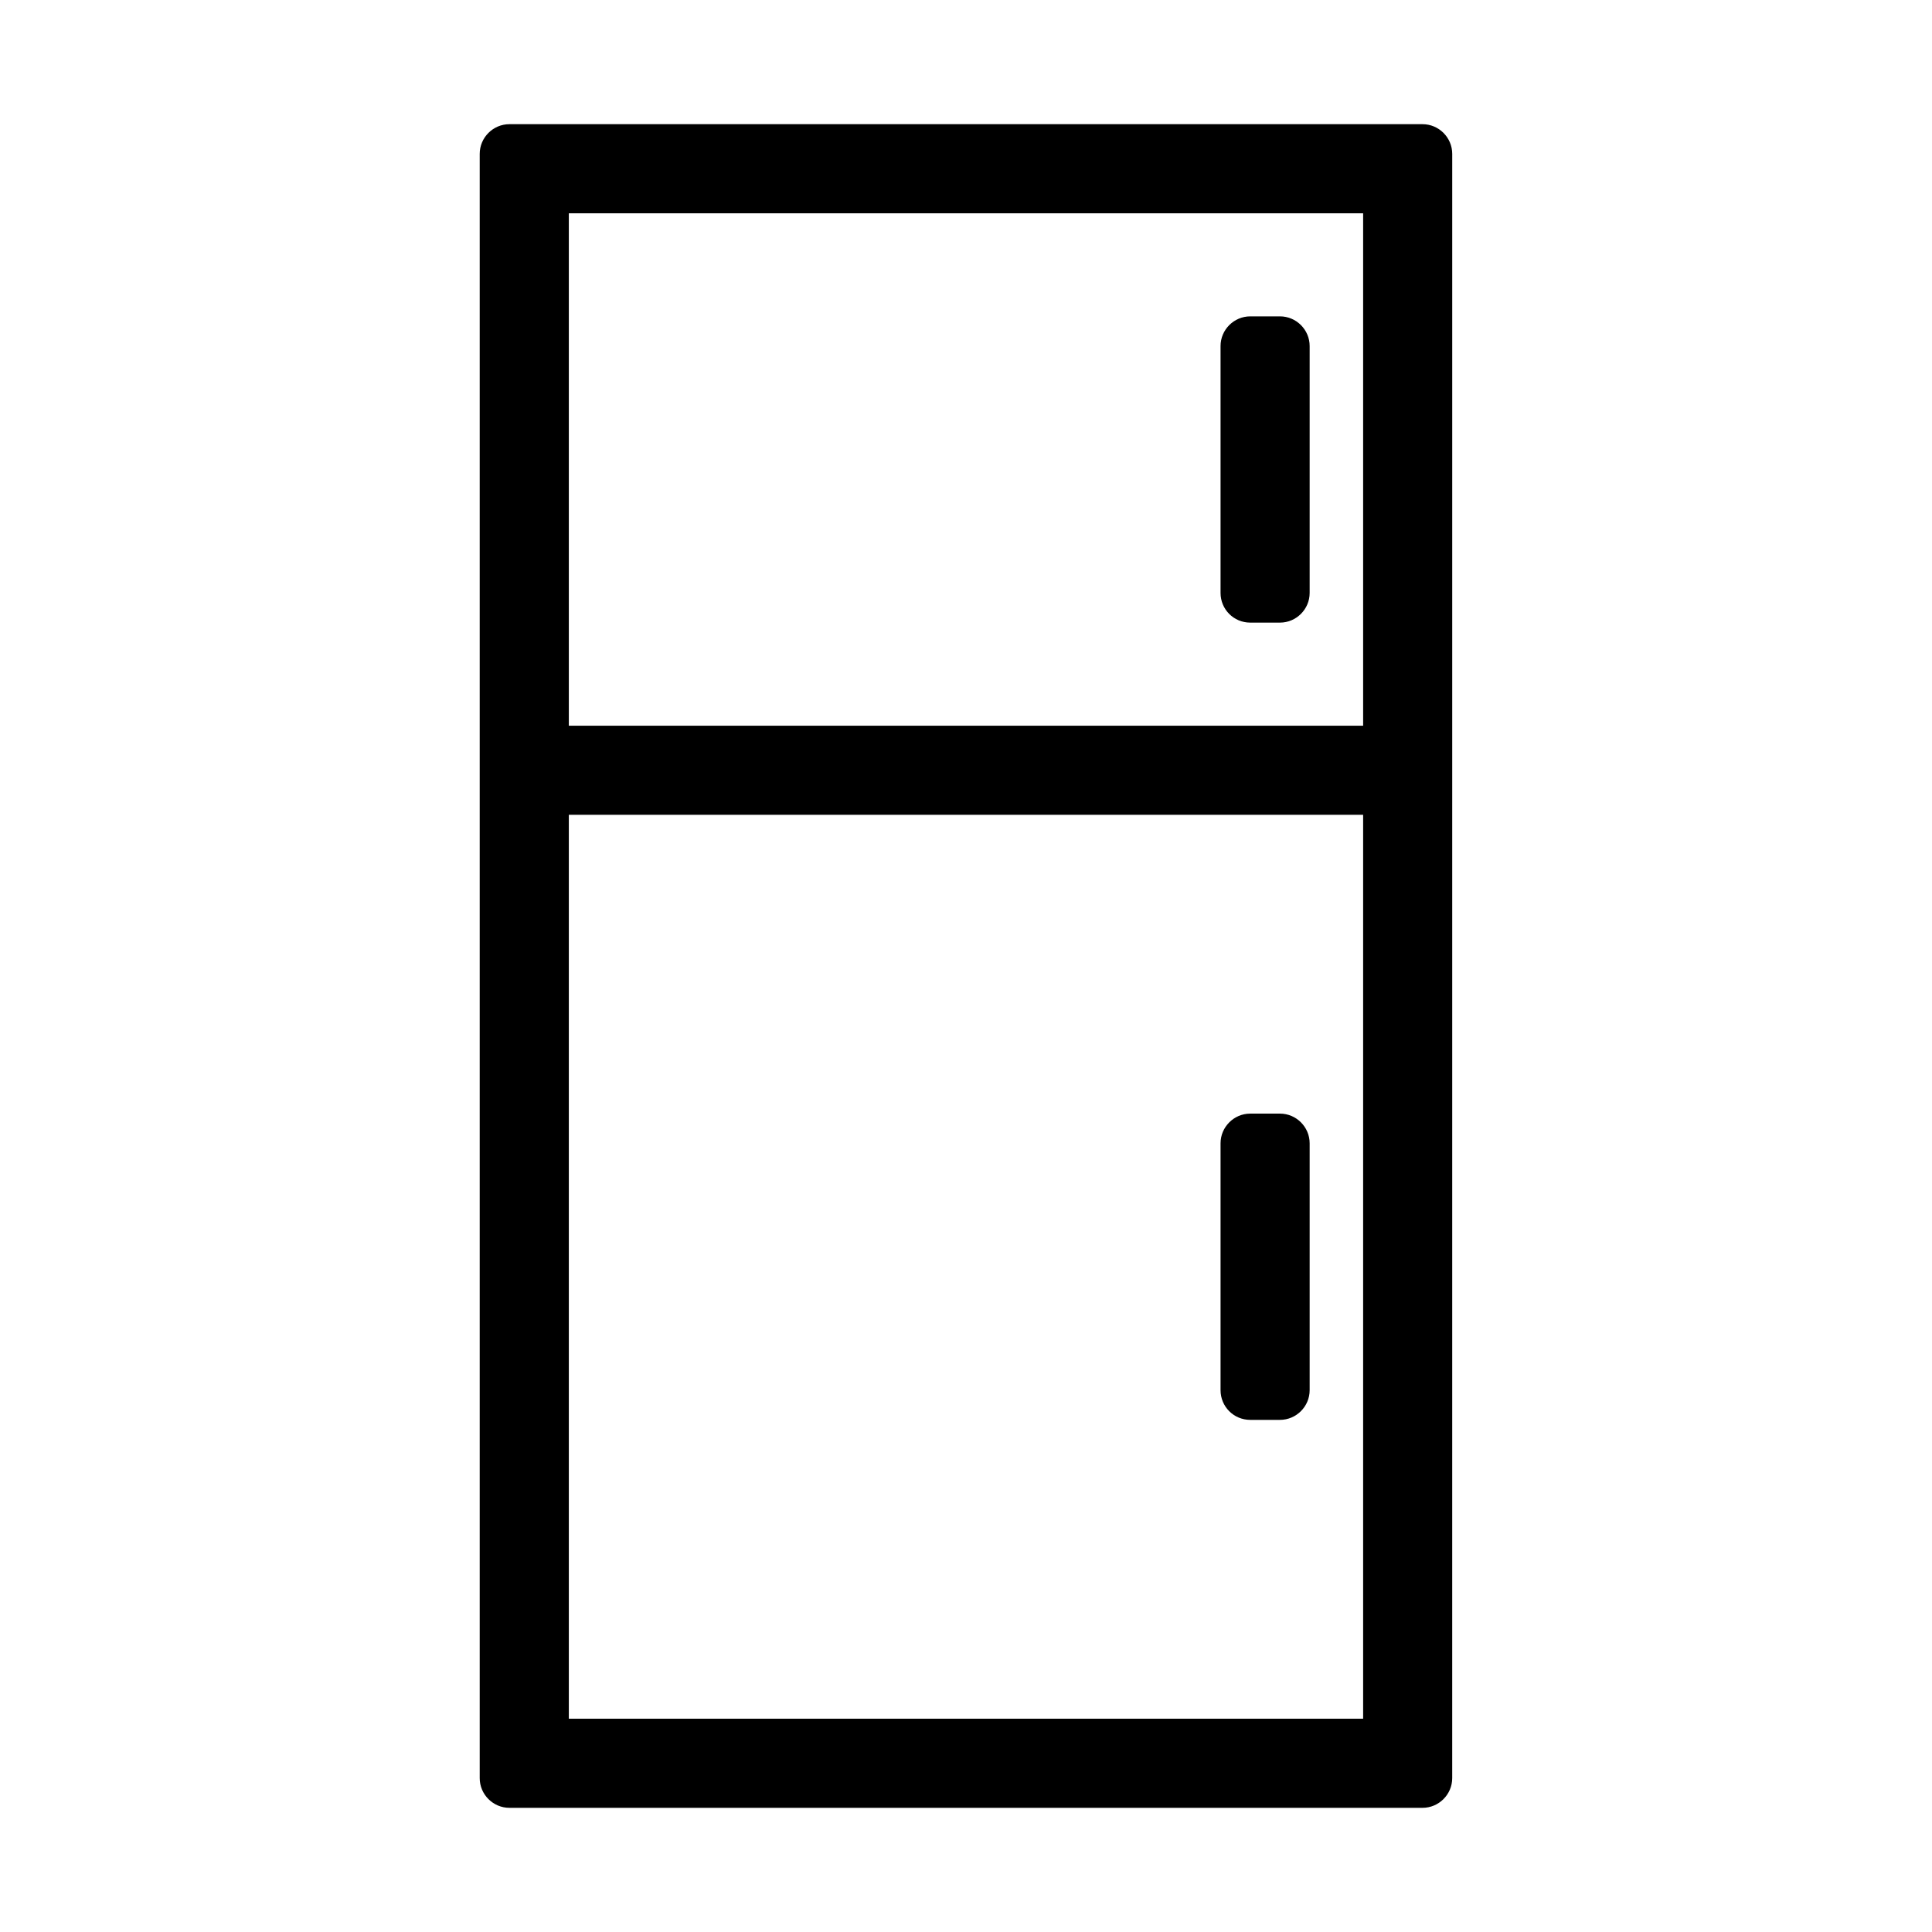 <?xml version="1.0" encoding="UTF-8"?>
<!-- Uploaded to: ICON Repo, www.svgrepo.com, Generator: ICON Repo Mixer Tools -->
<svg fill="#000000" width="800px" height="800px" version="1.1" viewBox="144 144 512 512" xmlns="http://www.w3.org/2000/svg">
 <g>
  <path d="m520.99 176.91h-241.99c-4.328 0-7.871 3.543-7.871 7.871v430.44c0 4.328 3.543 7.871 7.871 7.871h241.98c4.328 0 7.871-3.543 7.871-7.871l0.004-430.44c0-4.328-3.543-7.871-7.871-7.871zm-15.746 422.57h-210.5v-239.55h210.5zm0-263.16h-210.5v-135.79h210.5z"/>
  <path d="m475.33 309h7.871c4.328 0 7.871-3.543 7.871-7.871v-65.418c0-4.328-3.543-7.871-7.871-7.871h-7.871c-4.328 0-7.871 3.543-7.871 7.871v65.418c0 4.332 3.465 7.871 7.871 7.871z"/>
  <path d="m475.33 520.28h7.871c4.328 0 7.871-3.543 7.871-7.871v-65.418c0-4.328-3.543-7.871-7.871-7.871h-7.871c-4.328 0-7.871 3.543-7.871 7.871v65.418c0 4.332 3.465 7.871 7.871 7.871z"/>
 </g>
</svg>